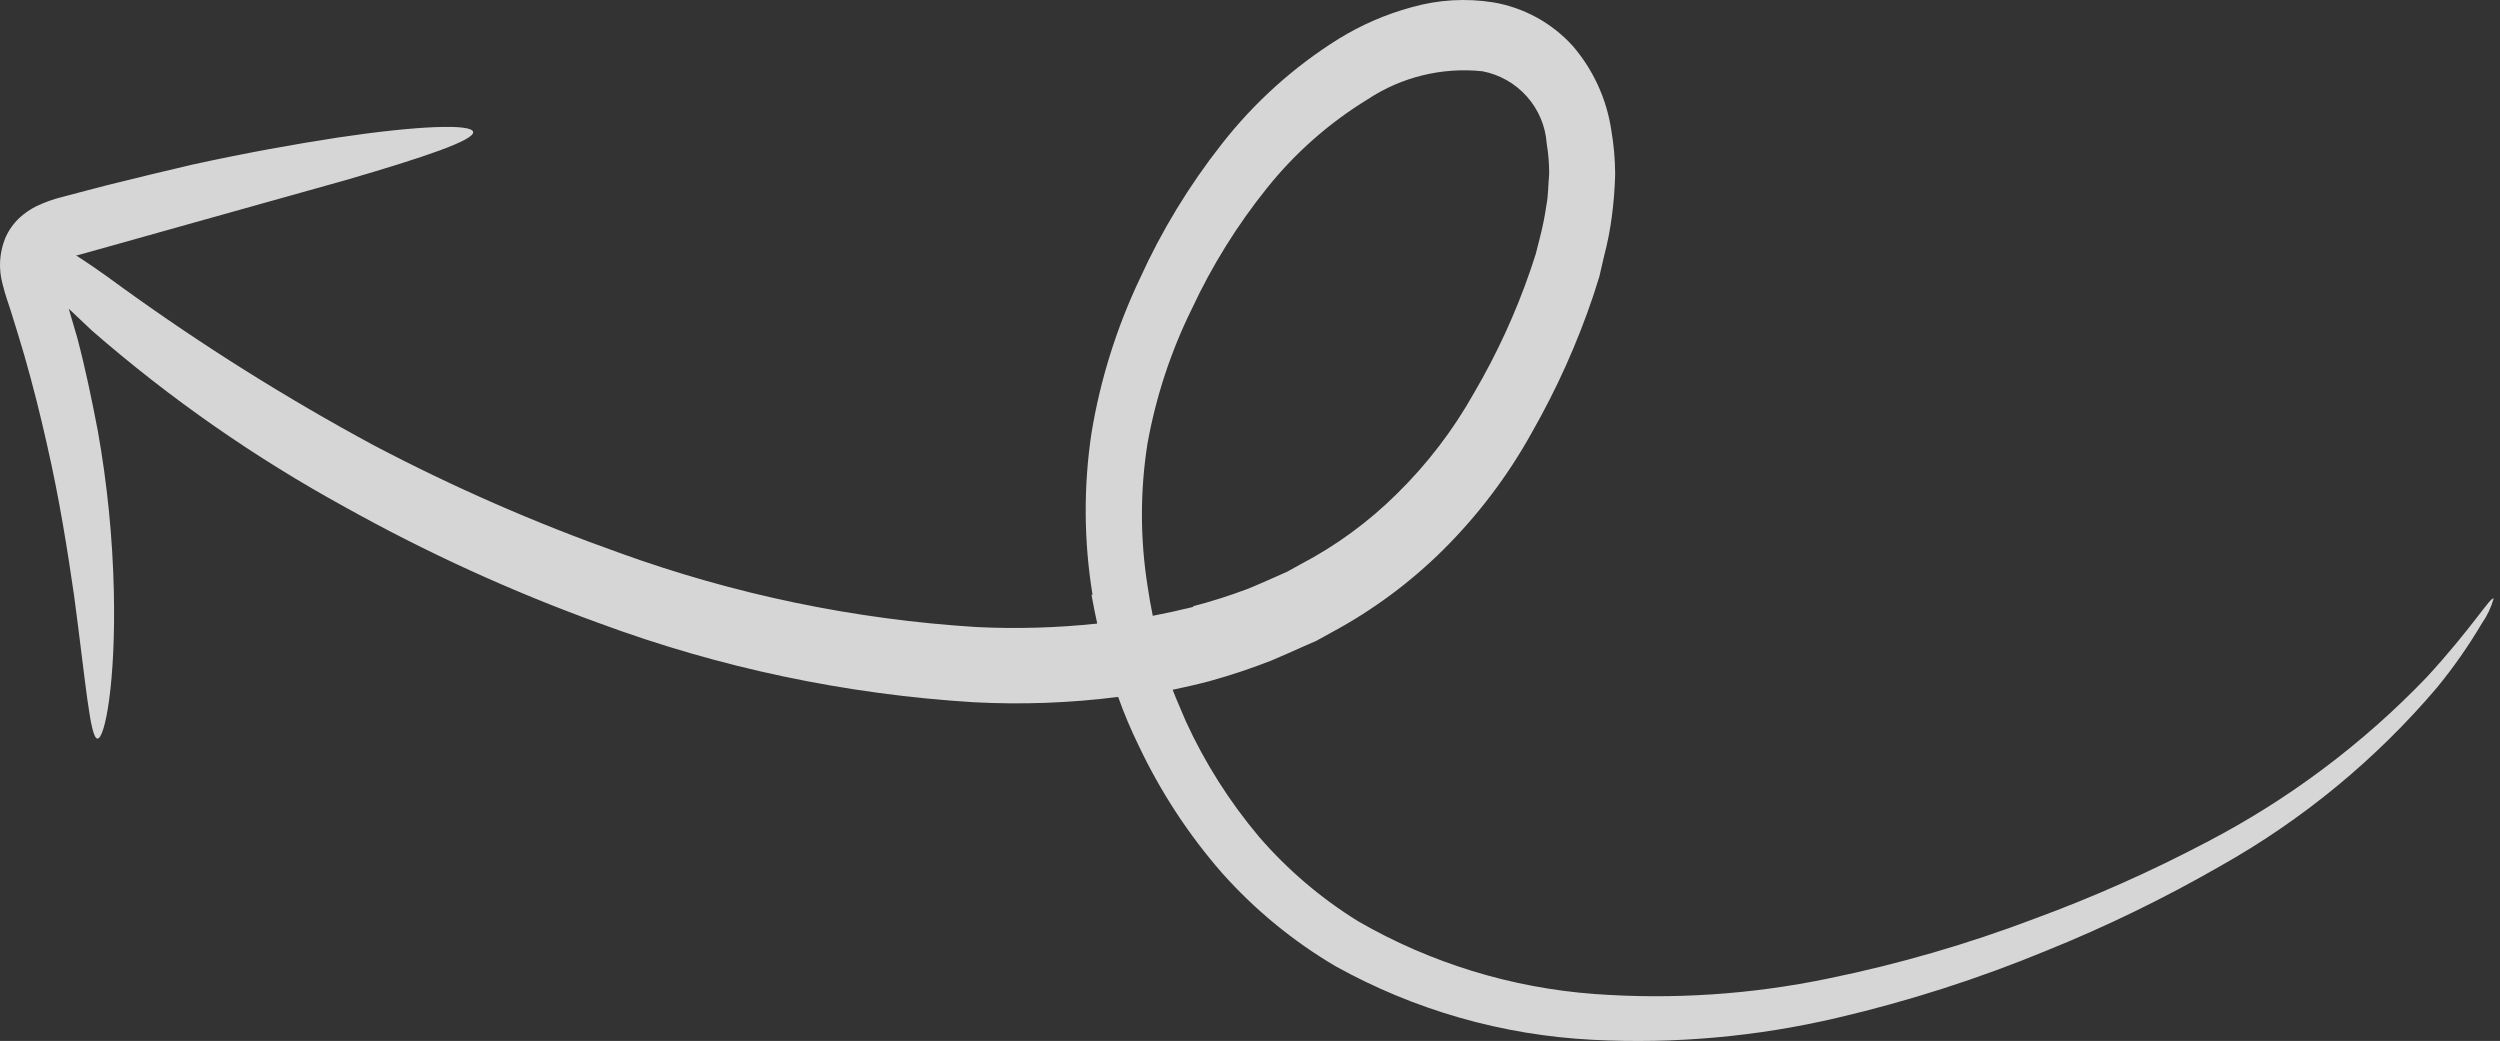 <svg width="293" height="122" viewBox="0 0 293 122" fill="none" xmlns="http://www.w3.org/2000/svg">
<rect x="0" y="0" width="293" height="122" fill="#333333" stroke="none"/>
<path d="M128.044 69.705C127.019 63.427 126.979 57.029 127.924 50.738C128.958 44.495 130.858 38.426 133.569 32.705C136.123 27.071 139.349 21.764 143.177 16.899C146.981 12.02 151.615 7.845 156.87 4.566C159.526 2.924 162.406 1.674 165.421 0.854C168.543 -0.038 171.823 -0.234 175.03 0.28C178.602 0.893 181.866 2.68 184.302 5.357C186.723 8.159 188.297 11.589 188.842 15.247C189.135 16.948 189.287 18.67 189.298 20.396C189.257 22.046 189.128 23.693 188.914 25.329C188.712 26.904 188.407 28.464 188.001 29.999L187.449 32.394L186.752 34.597C184.878 40.174 182.465 45.556 179.546 50.666C176.755 55.714 173.261 60.342 169.169 64.413C165.283 68.27 160.857 71.545 156.029 74.135L154.299 75.093L152.498 75.884C151.321 76.411 150.096 76.961 148.943 77.44C146.584 78.362 144.178 79.162 141.736 79.835C140.319 80.218 138.878 80.53 137.436 80.841C137.917 82.11 138.445 83.236 138.998 84.577C141.229 89.433 144.105 93.968 147.549 98.06C150.897 101.935 154.817 105.278 159.176 107.974C167.659 112.87 177.145 115.785 186.92 116.5C196.081 117.163 205.29 116.551 214.281 114.68C222.52 112.994 230.61 110.648 238.47 107.663C245.389 105.12 252.13 102.12 258.648 98.682C268.23 93.692 276.929 87.172 284.399 79.38C289.66 73.68 291.966 69.801 292.254 70.16C291.957 71.205 291.486 72.192 290.861 73.082C289.303 75.719 287.544 78.233 285.6 80.602C278.447 89.016 269.85 96.096 260.209 101.508C253.672 105.269 246.882 108.573 239.887 111.399C231.91 114.698 223.675 117.341 215.265 119.302C205.906 121.497 196.282 122.36 186.68 121.864C176.083 121.334 165.75 118.376 156.485 113.219C151.538 110.296 147.073 106.629 143.25 102.346C139.307 97.831 136.009 92.794 133.449 87.379C132.541 85.526 131.739 83.623 131.047 81.679C125.432 82.393 119.764 82.602 114.112 82.302C99.08 81.377 84.267 78.246 70.153 73.01C59.898 69.287 49.961 64.746 40.438 59.431C29.841 53.624 19.903 46.695 10.796 38.764L8.057 36.178L9.066 39.626C10.051 43.362 10.796 47.026 11.468 50.523C12.572 56.724 13.198 63.001 13.342 69.298C13.582 80.075 12.285 86.612 11.42 86.565C10.556 86.517 10.051 80.003 8.682 69.801C7.937 64.676 7 58.617 5.487 52.008C4.742 48.679 3.878 45.23 2.869 41.71C2.34 39.938 1.812 38.142 1.235 36.345C0.947 35.435 0.635 34.645 0.298 33.28C-0.187 31.506 -0.077 29.622 0.611 27.916C1.001 27.011 1.573 26.196 2.292 25.521C2.864 25.001 3.502 24.558 4.19 24.204C5.219 23.707 6.298 23.322 7.409 23.054C9.162 22.575 10.916 22.144 12.621 21.689C16.056 20.827 19.372 20.037 22.542 19.294C28.884 17.905 34.553 16.899 39.501 16.133C49.11 14.696 55.283 14.505 55.452 15.463C55.62 16.421 49.806 18.408 40.414 21.138L23.912 25.76C20.805 26.622 17.562 27.532 14.183 28.49C12.501 28.969 10.772 29.448 9.042 29.927C8.995 29.938 8.946 29.938 8.898 29.927C10.147 30.718 11.877 31.891 14.279 33.663C23.694 40.471 33.548 46.655 43.777 52.175C53.07 57.066 62.703 61.283 72.603 64.796C86.055 69.669 100.139 72.597 114.424 73.489C119.152 73.721 123.89 73.585 128.596 73.082C128.356 71.956 128.116 70.831 127.924 69.705L128.044 69.705ZM139.766 71.07C141.939 70.504 144.08 69.825 146.18 69.035C147.213 68.627 148.246 68.148 149.303 67.694L150.864 66.999L152.378 66.161C156.553 63.982 160.375 61.188 163.716 57.875C167.272 54.386 170.313 50.41 172.748 46.068C175.421 41.508 177.633 36.695 179.354 31.7L179.978 29.808L180.459 27.916C180.784 26.669 181.04 25.406 181.227 24.132C181.467 22.863 181.443 21.737 181.564 20.372C181.567 19.185 181.471 17.999 181.275 16.828C181.132 14.783 180.314 12.843 178.95 11.31C177.586 9.777 175.752 8.736 173.733 8.35C169.01 7.858 164.263 9.018 160.305 11.631C155.788 14.393 151.789 17.918 148.486 22.048C144.999 26.39 142.047 31.134 139.694 36.178C137.222 41.185 135.467 46.514 134.482 52.008C133.617 57.506 133.617 63.105 134.482 68.603C134.65 69.801 134.866 70.998 135.106 72.172C136.692 71.86 138.253 71.525 139.911 71.118" fill="white" fill-opacity="0.8"/>
</svg>
